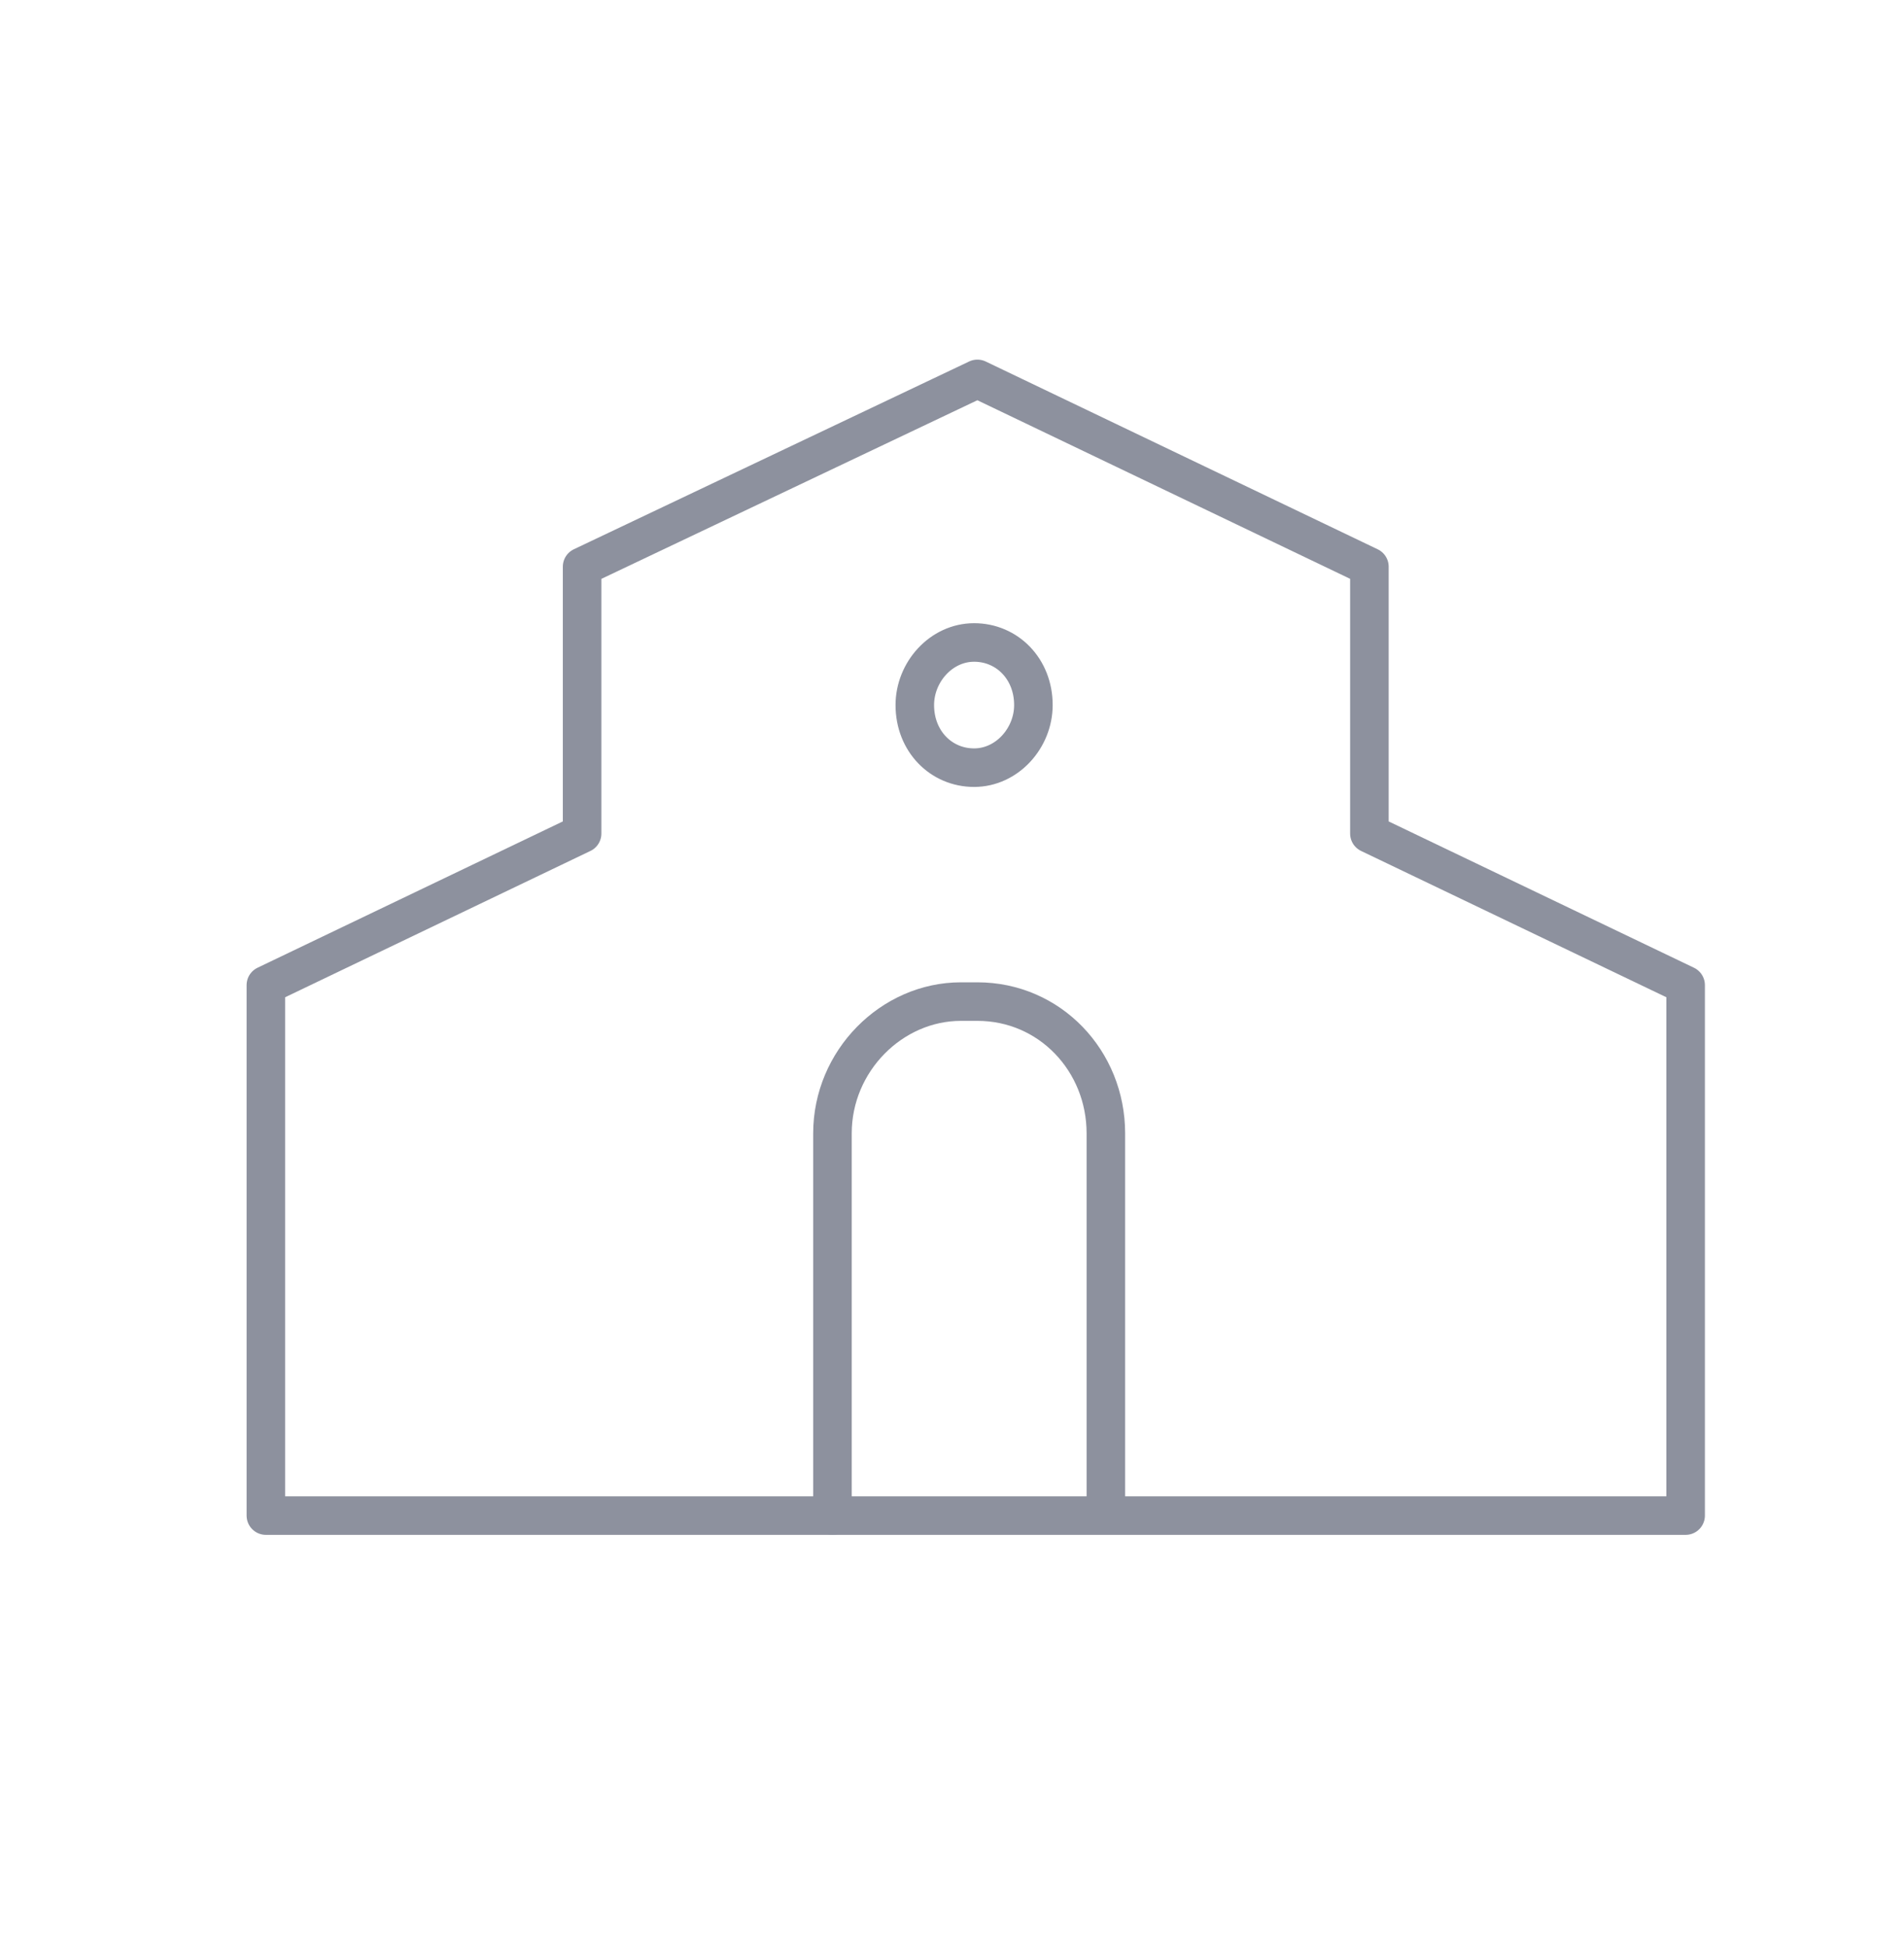 <?xml version="1.0" encoding="utf-8"?>
<!-- Generator: Adobe Illustrator 25.0.0, SVG Export Plug-In . SVG Version: 6.00 Build 0)  -->
<svg version="1.1" xmlns="http://www.w3.org/2000/svg" xmlns:xlink="http://www.w3.org/1999/xlink" x="0px" y="0px"
	 viewBox="0 0 57.8 59.1" style="enable-background:new 0 0 57.8 59.1;" xml:space="preserve">
<style type="text/css">
	.st0{fill:none;stroke:#8D919E;stroke-width:1.17;stroke-linecap:round;stroke-linejoin:round;}
	.st1{fill:none;stroke:#8D919E;stroke-width:1.17;}
</style>
<g id="Layer_1">
</g>
<g id="Layer_2">
</g>
<g id="Layer_3">
</g>
<g id="Layer_4">
	<g id="Group_6_" transform="translate(64, 0)">
		<g id="Group-7_1_" transform="translate(5.171, 9.1)">
			<polygon id="Stroke-1_4_" class="st0" points="-27.6,16.2 -27.6,8.1 -39.5,2.4 -51.5,8.1 -51.5,16.2 -61.1,20.8 -61.1,36.9 
				-18,36.9 -18,20.8 			"/>
			<path id="Stroke-3_6_" class="st0" d="M-43.9,36.9V25.3c0-2.2,1.8-4,3.9-4h0.5c2.2,0,3.9,1.8,3.9,4v11.5"/>
			<path id="Path_4_" class="st1" d="M-39.6,10.4c1,0,1.8,0.8,1.8,1.9c0,1-0.8,1.9-1.8,1.9s-1.8-0.8-1.8-1.9
				C-41.4,11.3-40.6,10.4-39.6,10.4"/>
		</g>
	</g>
</g>
<g id="Layer_5">
</g>
<g id="Layer_6">
</g>
<g id="Layer_7">
</g>
</svg>
